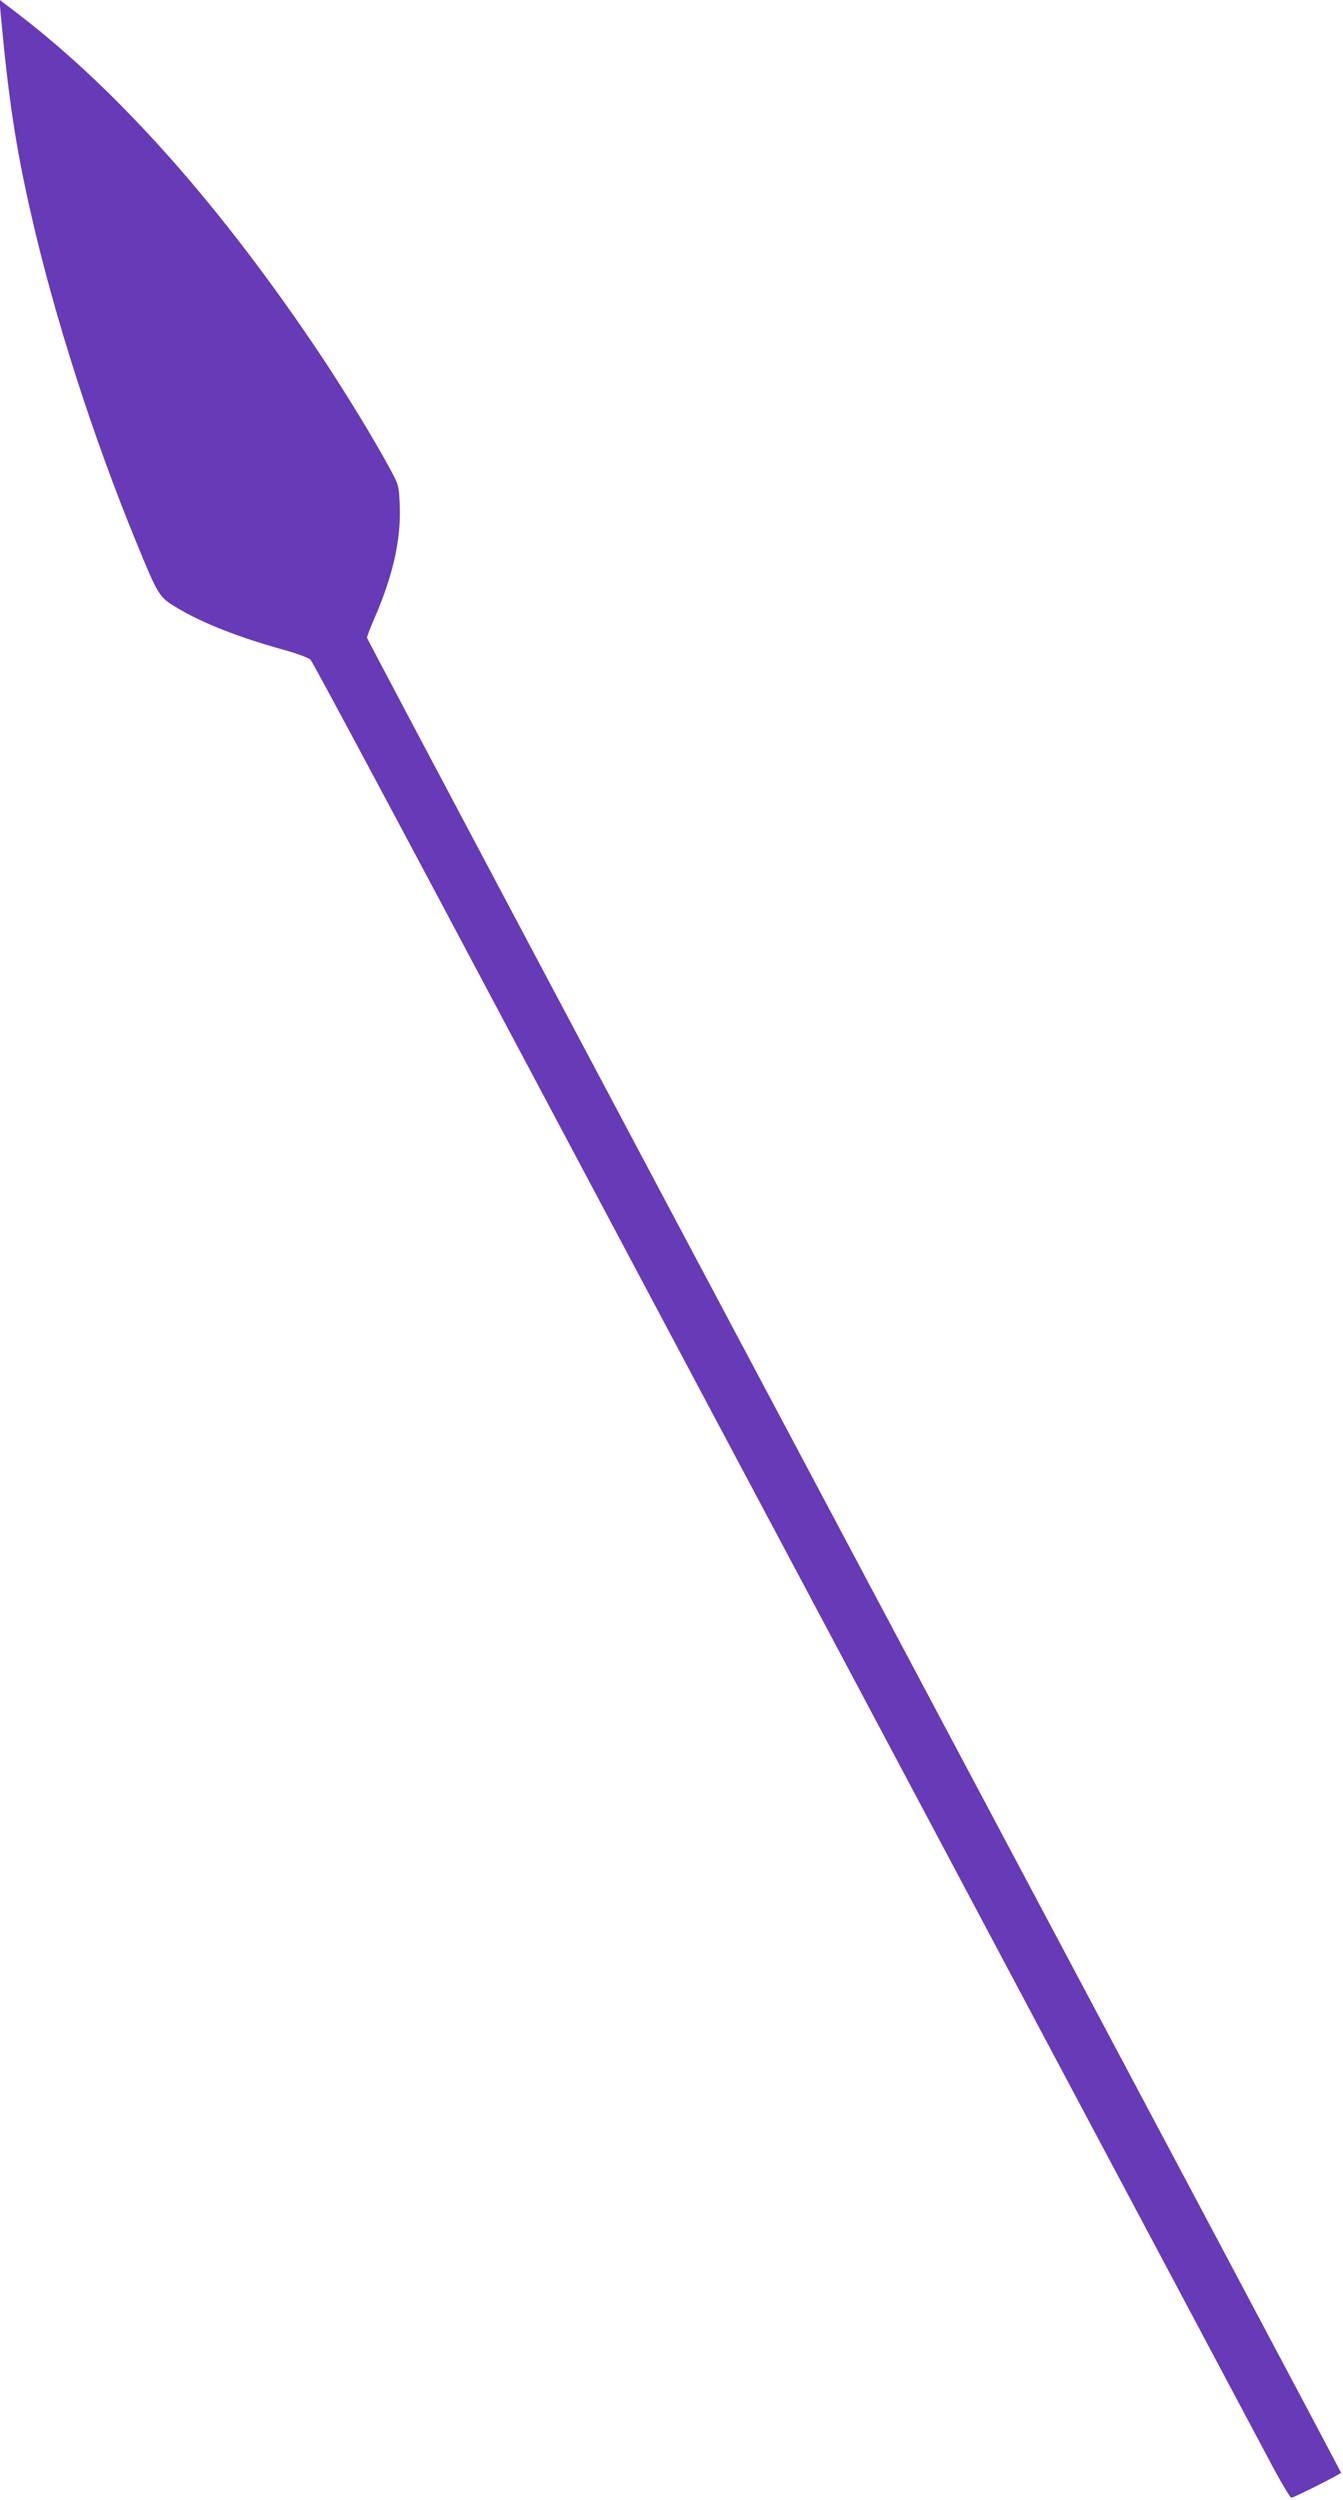 <?xml version="1.0" standalone="no"?>
<!DOCTYPE svg PUBLIC "-//W3C//DTD SVG 20010904//EN"
 "http://www.w3.org/TR/2001/REC-SVG-20010904/DTD/svg10.dtd">
<svg version="1.0" xmlns="http://www.w3.org/2000/svg"
 width="688pt" height="1280pt" viewBox="0 0 688 1280"
 preserveAspectRatio="xMidYMid meet">
<g transform="translate(0,1280) scale(0.1,-0.1)"
fill="#673ab7" stroke="none">
<path d="M3 12734 c41 -445 78 -689 157 -1034 118 -519 318 -1142 541 -1683
111 -270 114 -274 206 -329 127 -77 316 -151 543 -214 69 -19 132 -42 141 -52
9 -9 321 -591 694 -1292 373 -701 974 -1831 1335 -2510 362 -679 1145 -2151
1740 -3270 596 -1119 1119 -2103 1164 -2187 45 -83 86 -151 91 -151 15 1 255
122 255 128 0 4 -1123 2116 -2495 4695 -1372 2579 -2495 4694 -2495 4700 0 6
17 52 39 101 94 217 135 400 129 569 -4 109 -4 110 -53 200 -83 153 -223 382
-345 566 -512 767 -1038 1361 -1564 1763 l-89 68 6 -68z"/>
</g>
</svg>
